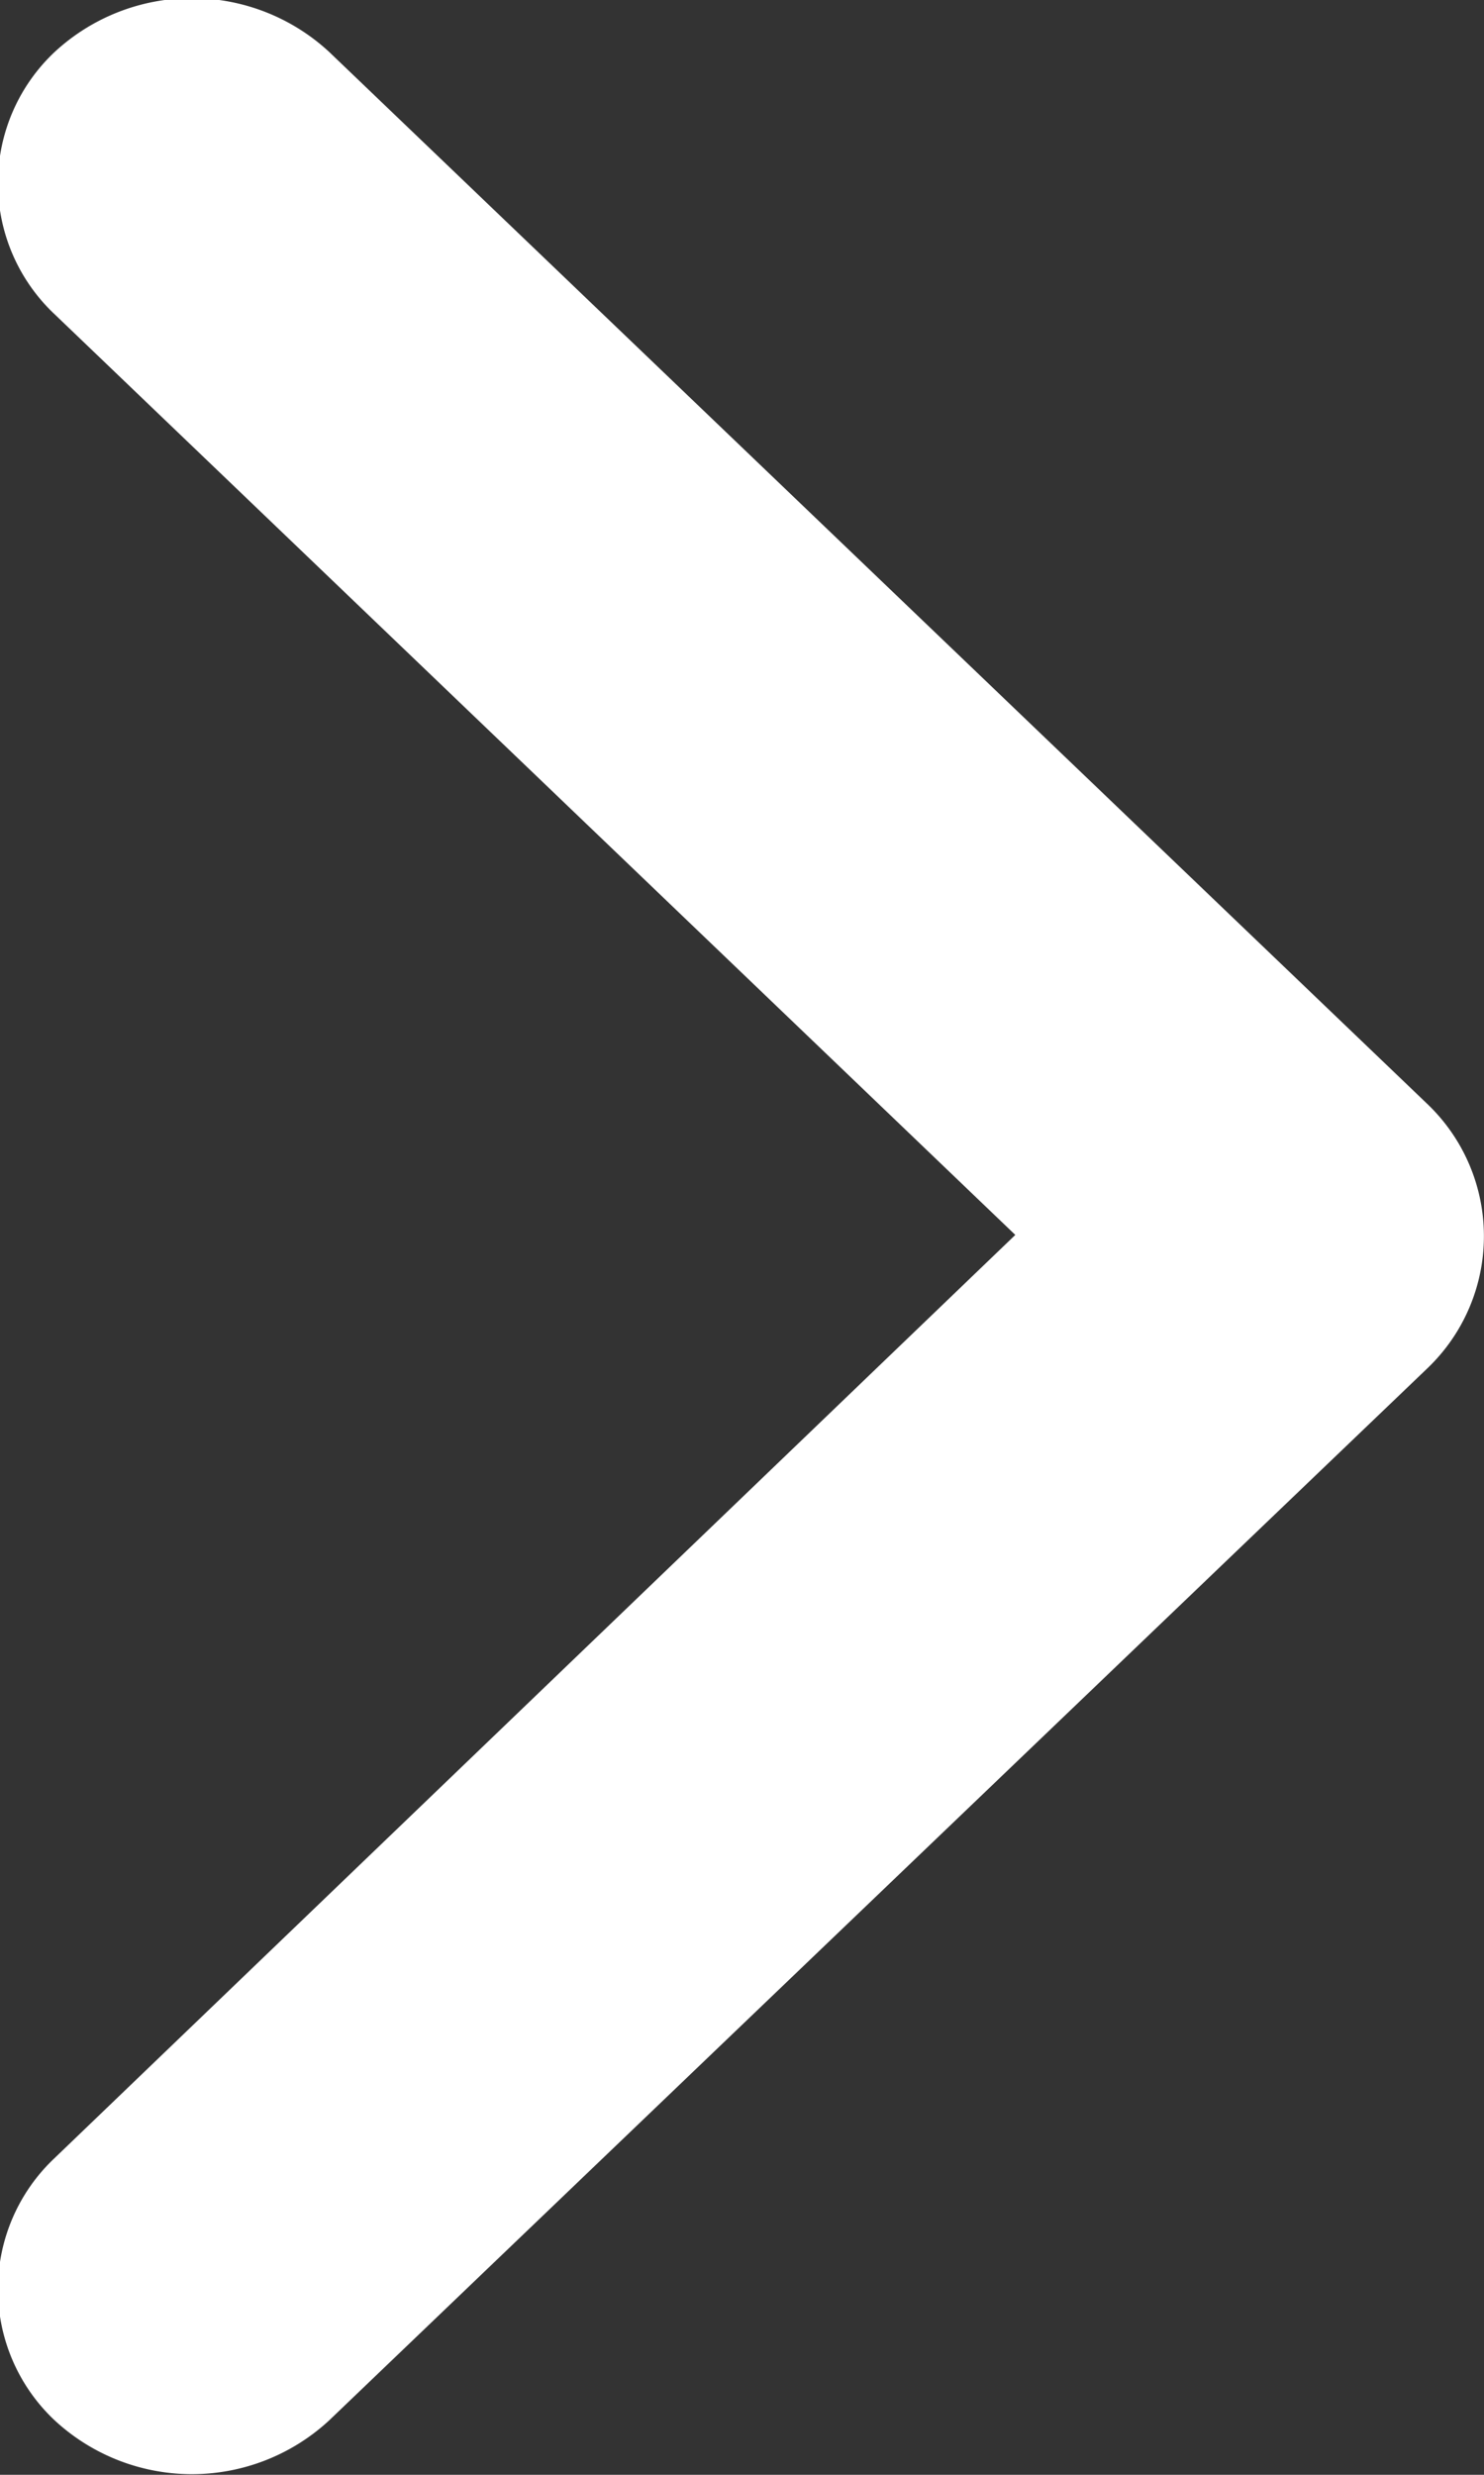 <svg xmlns="http://www.w3.org/2000/svg" width="6" height="10" viewBox="0 0 6 10">
  <rect x="0" y="0" width="6" height="10" fill="#333333" stroke="none"/>
  <defs>
    <style>
      .cls-1 {
        fill: #fff;
        fill-rule: evenodd;
      }
    </style>
  </defs>
  <path id="矩形_12_拷贝" data-name="矩形 12 拷贝" class="cls-1" d="M722.77,1019.53l-4.439,4.25a0.817,0.817,0,0,1-1.11,0,0.727,0.727,0,0,1,0-1.06l3.884-3.73-3.884-3.72a0.727,0.727,0,0,1,0-1.06,0.817,0.817,0,0,1,1.11,0l4.439,4.25A0.738,0.738,0,0,1,722.77,1019.53Z" transform="translate(-717 -1014)"/>
</svg>
